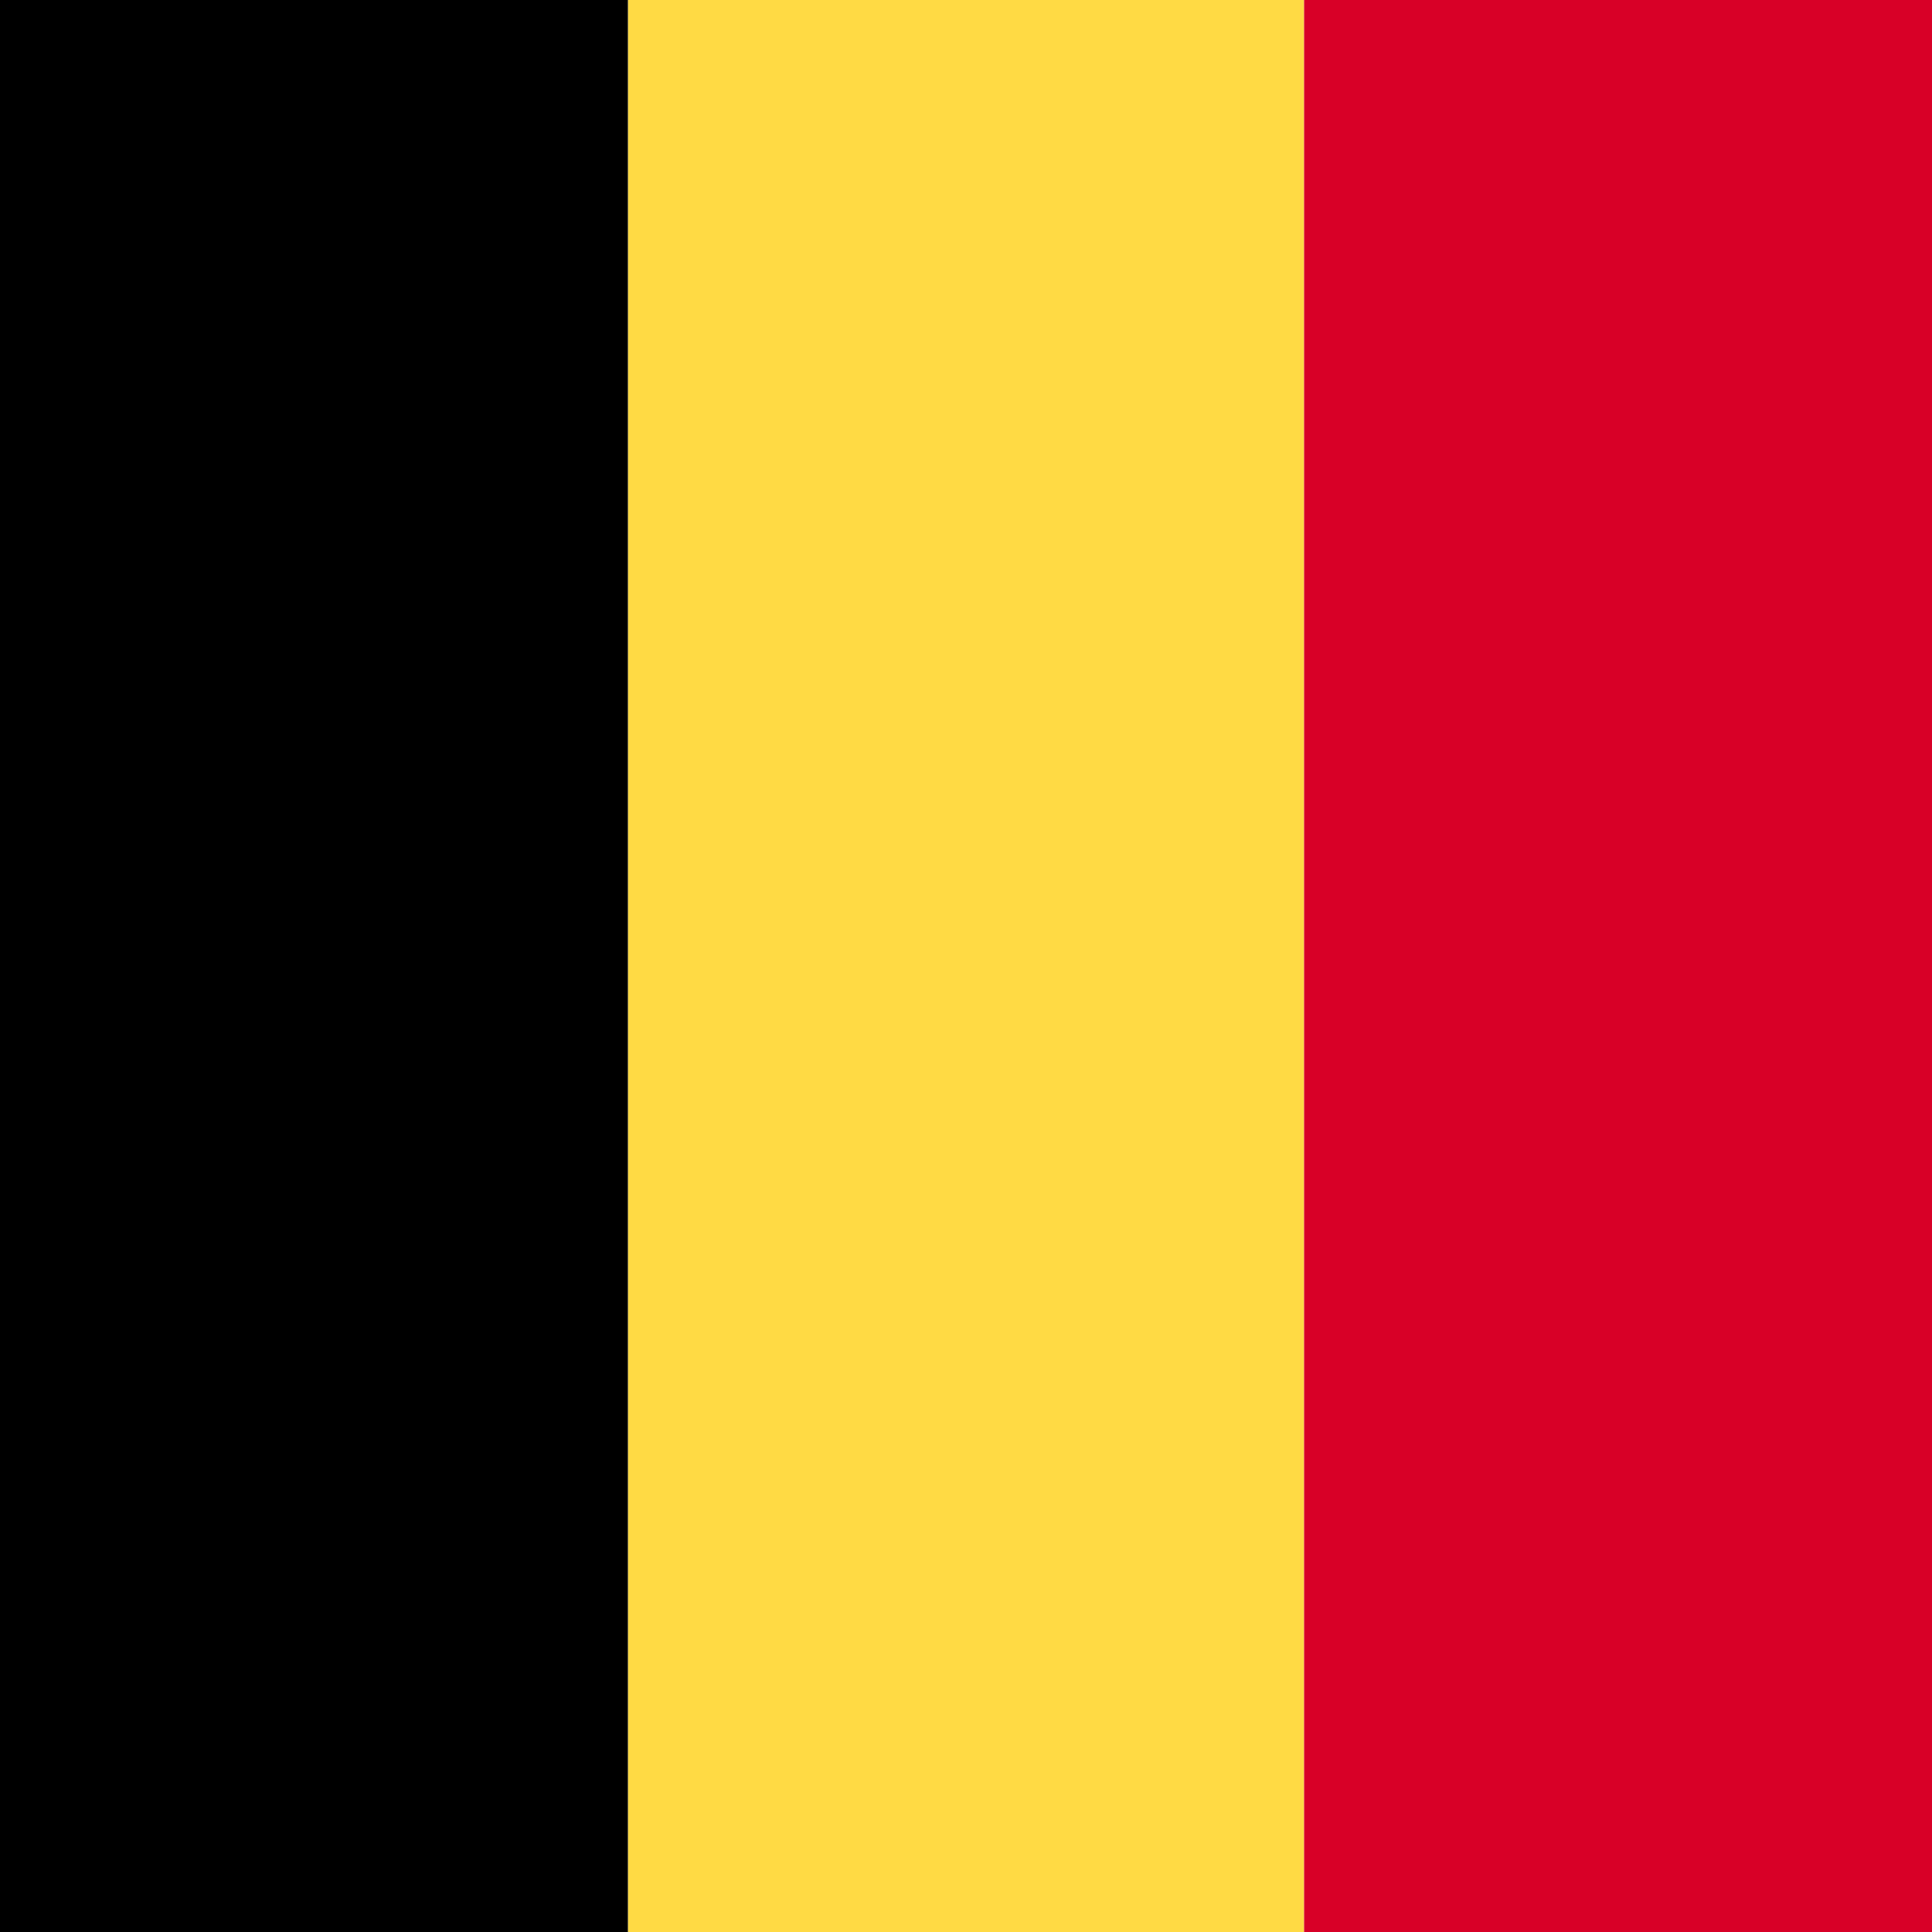 <svg xmlns="http://www.w3.org/2000/svg" width="40" height="40" viewBox="0 0 40 40" fill="none">
    <rect x="27" width="40" height="14" transform="rotate(90 27 0)" fill="#FFDA44" />
    <rect x="13" width="40" height="13" transform="rotate(90 13 0)" fill="black" />
    <rect x="40" width="40" height="13" transform="rotate(90 40 0)" fill="#D80027" />
</svg>
